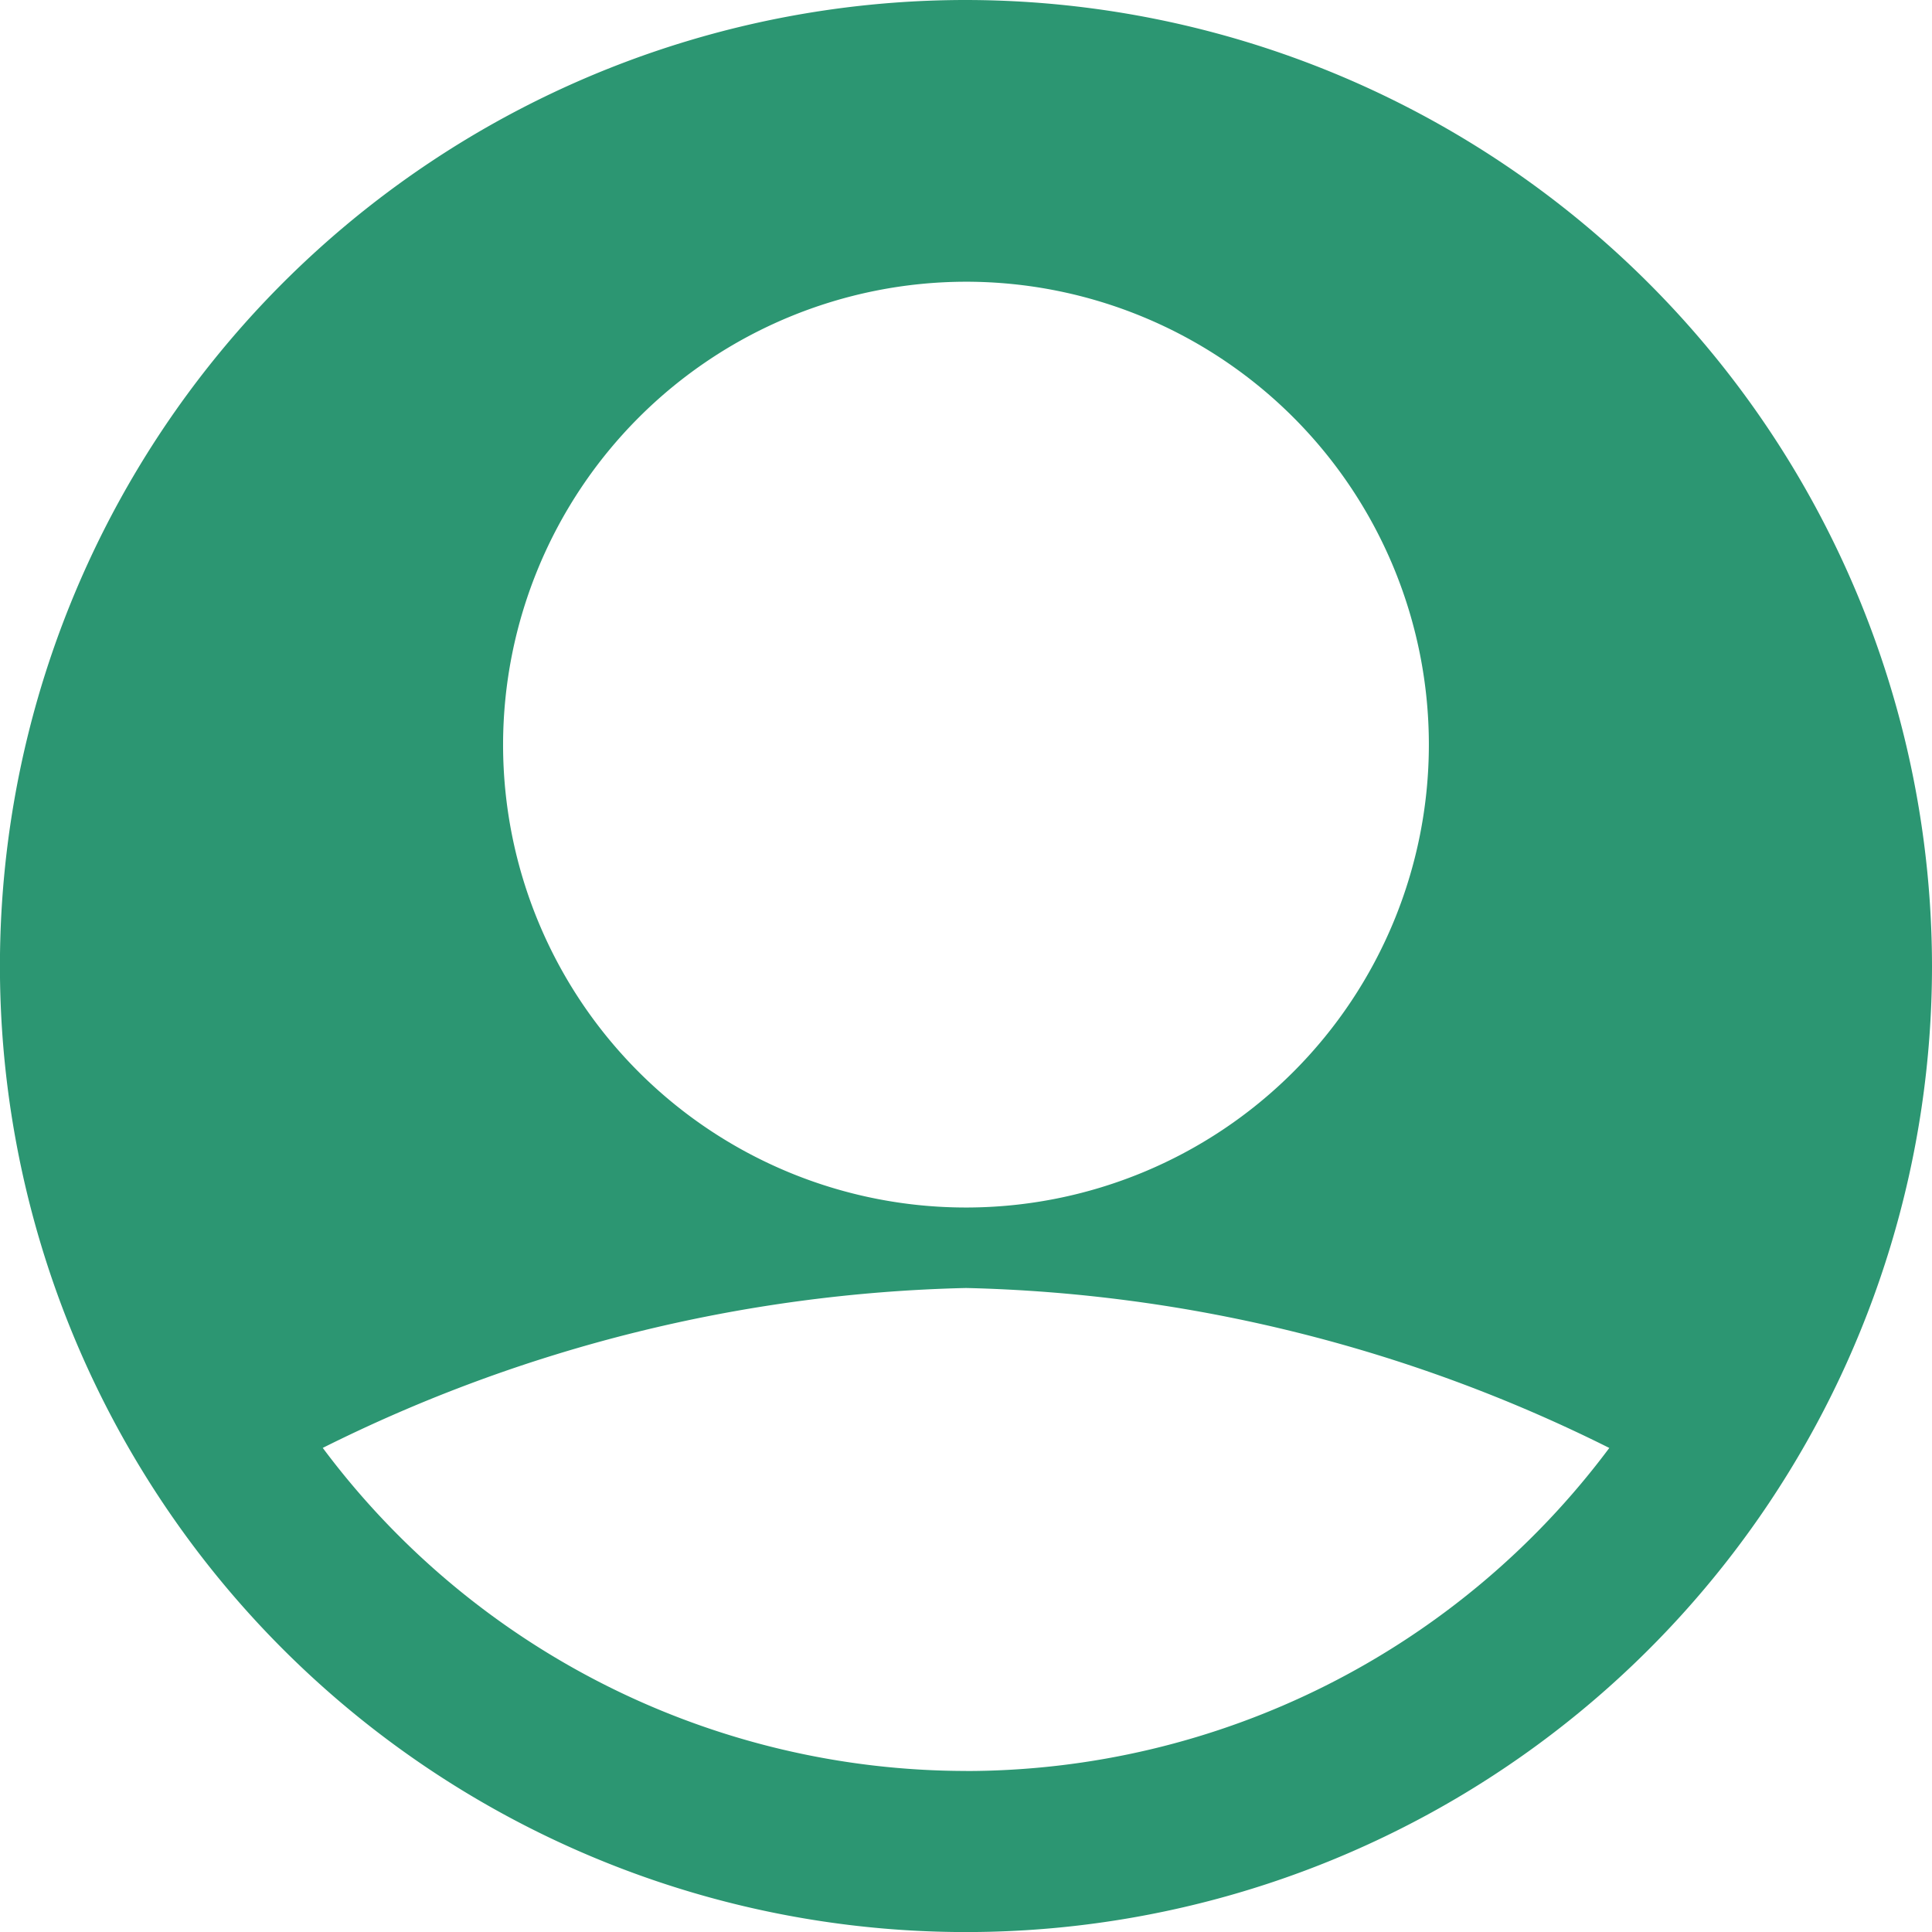 <svg xmlns="http://www.w3.org/2000/svg" width="31.875" height="31.875" viewBox="0 0 31.875 31.875">
  <path id="Tracciato_1" data-name="Tracciato 1" d="M15.938,0A15.938,15.938,0,1,0,31.875,15.938,15.956,15.956,0,0,0,15.938,0Zm0,4.648A7.637,7.637,0,1,1,8.3,12.285,7.646,7.646,0,0,1,15.938,4.648Zm0,24.57a13.255,13.255,0,0,1-10.613-5.33A25.007,25.007,0,0,1,15.938,21.25a25.009,25.009,0,0,1,10.613,2.639A13.255,13.255,0,0,1,15.938,29.219Z" fill="#2c9672"/>
</svg>
